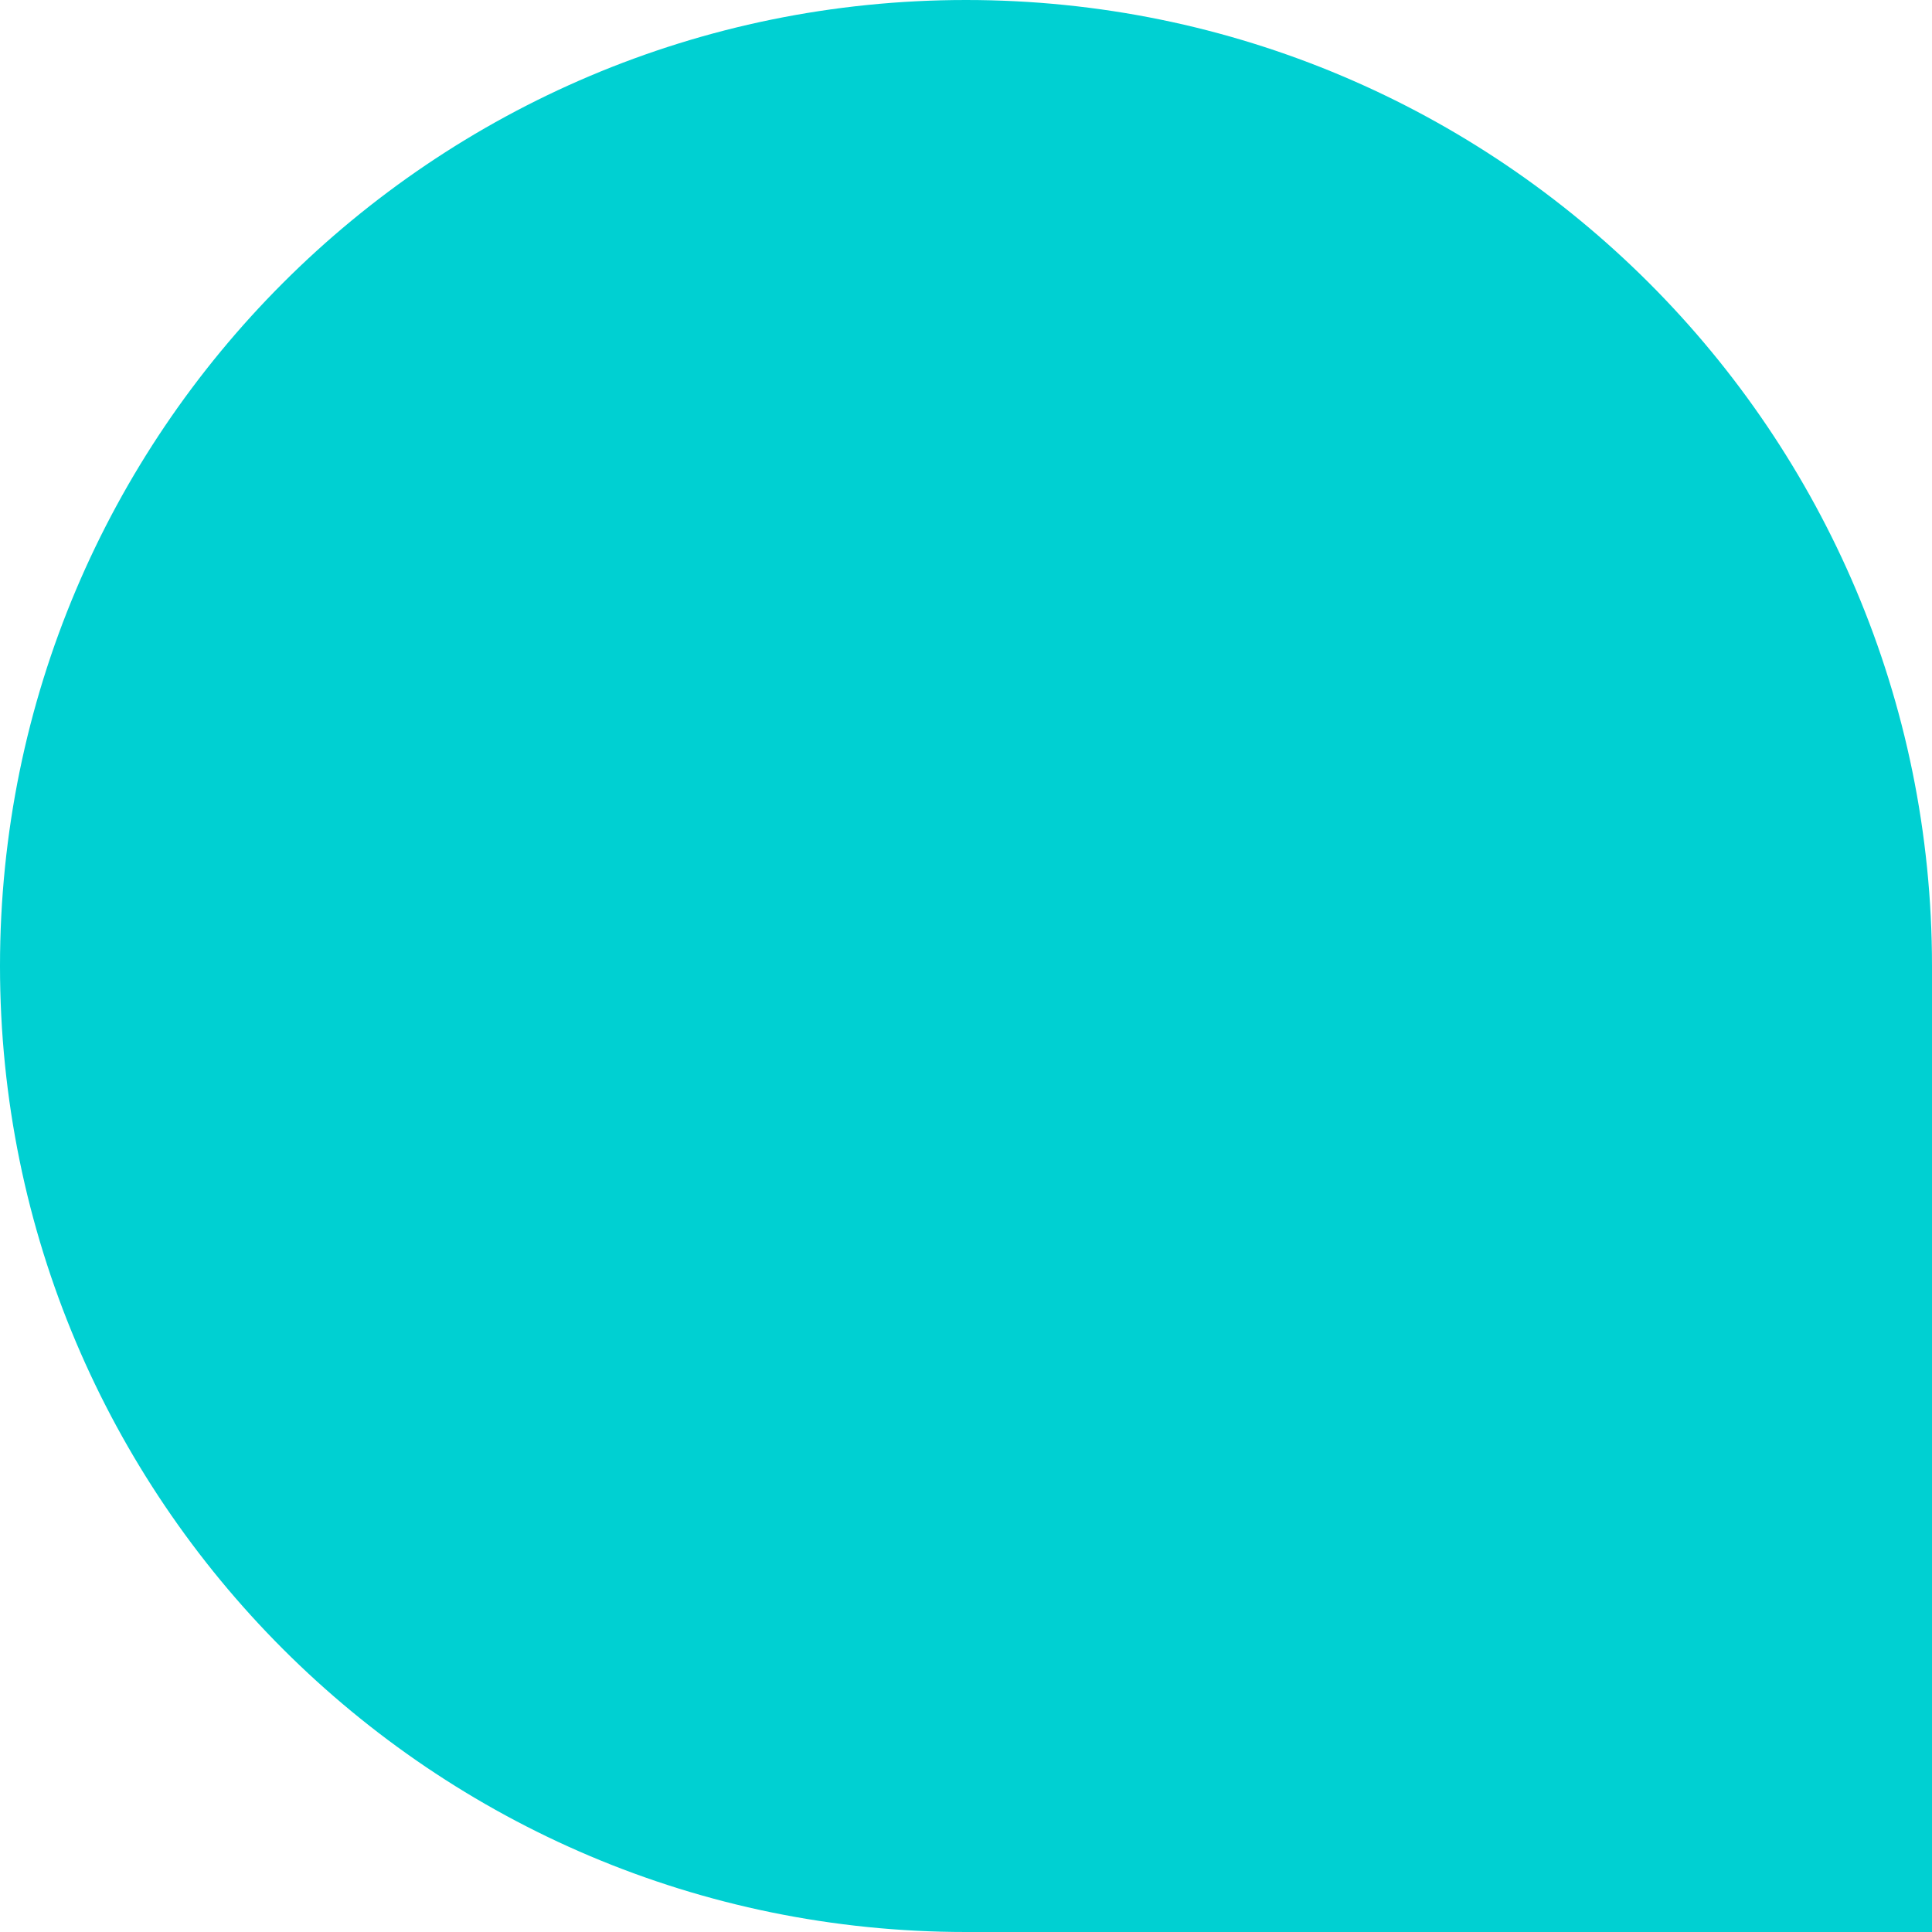 <svg width="62" height="62" viewBox="0 0 62 62" fill="none" xmlns="http://www.w3.org/2000/svg">
<path d="M31 -4.91929e-06C13.881 -3.42269e-06 1.2135e-06 13.881 2.7101e-06 31C4.2067e-06 48.119 13.881 62 31 62L62 62L62 31C62 13.881 48.119 -6.41589e-06 31 -4.91929e-06Z" fill="#00D0D2"/>
</svg>
